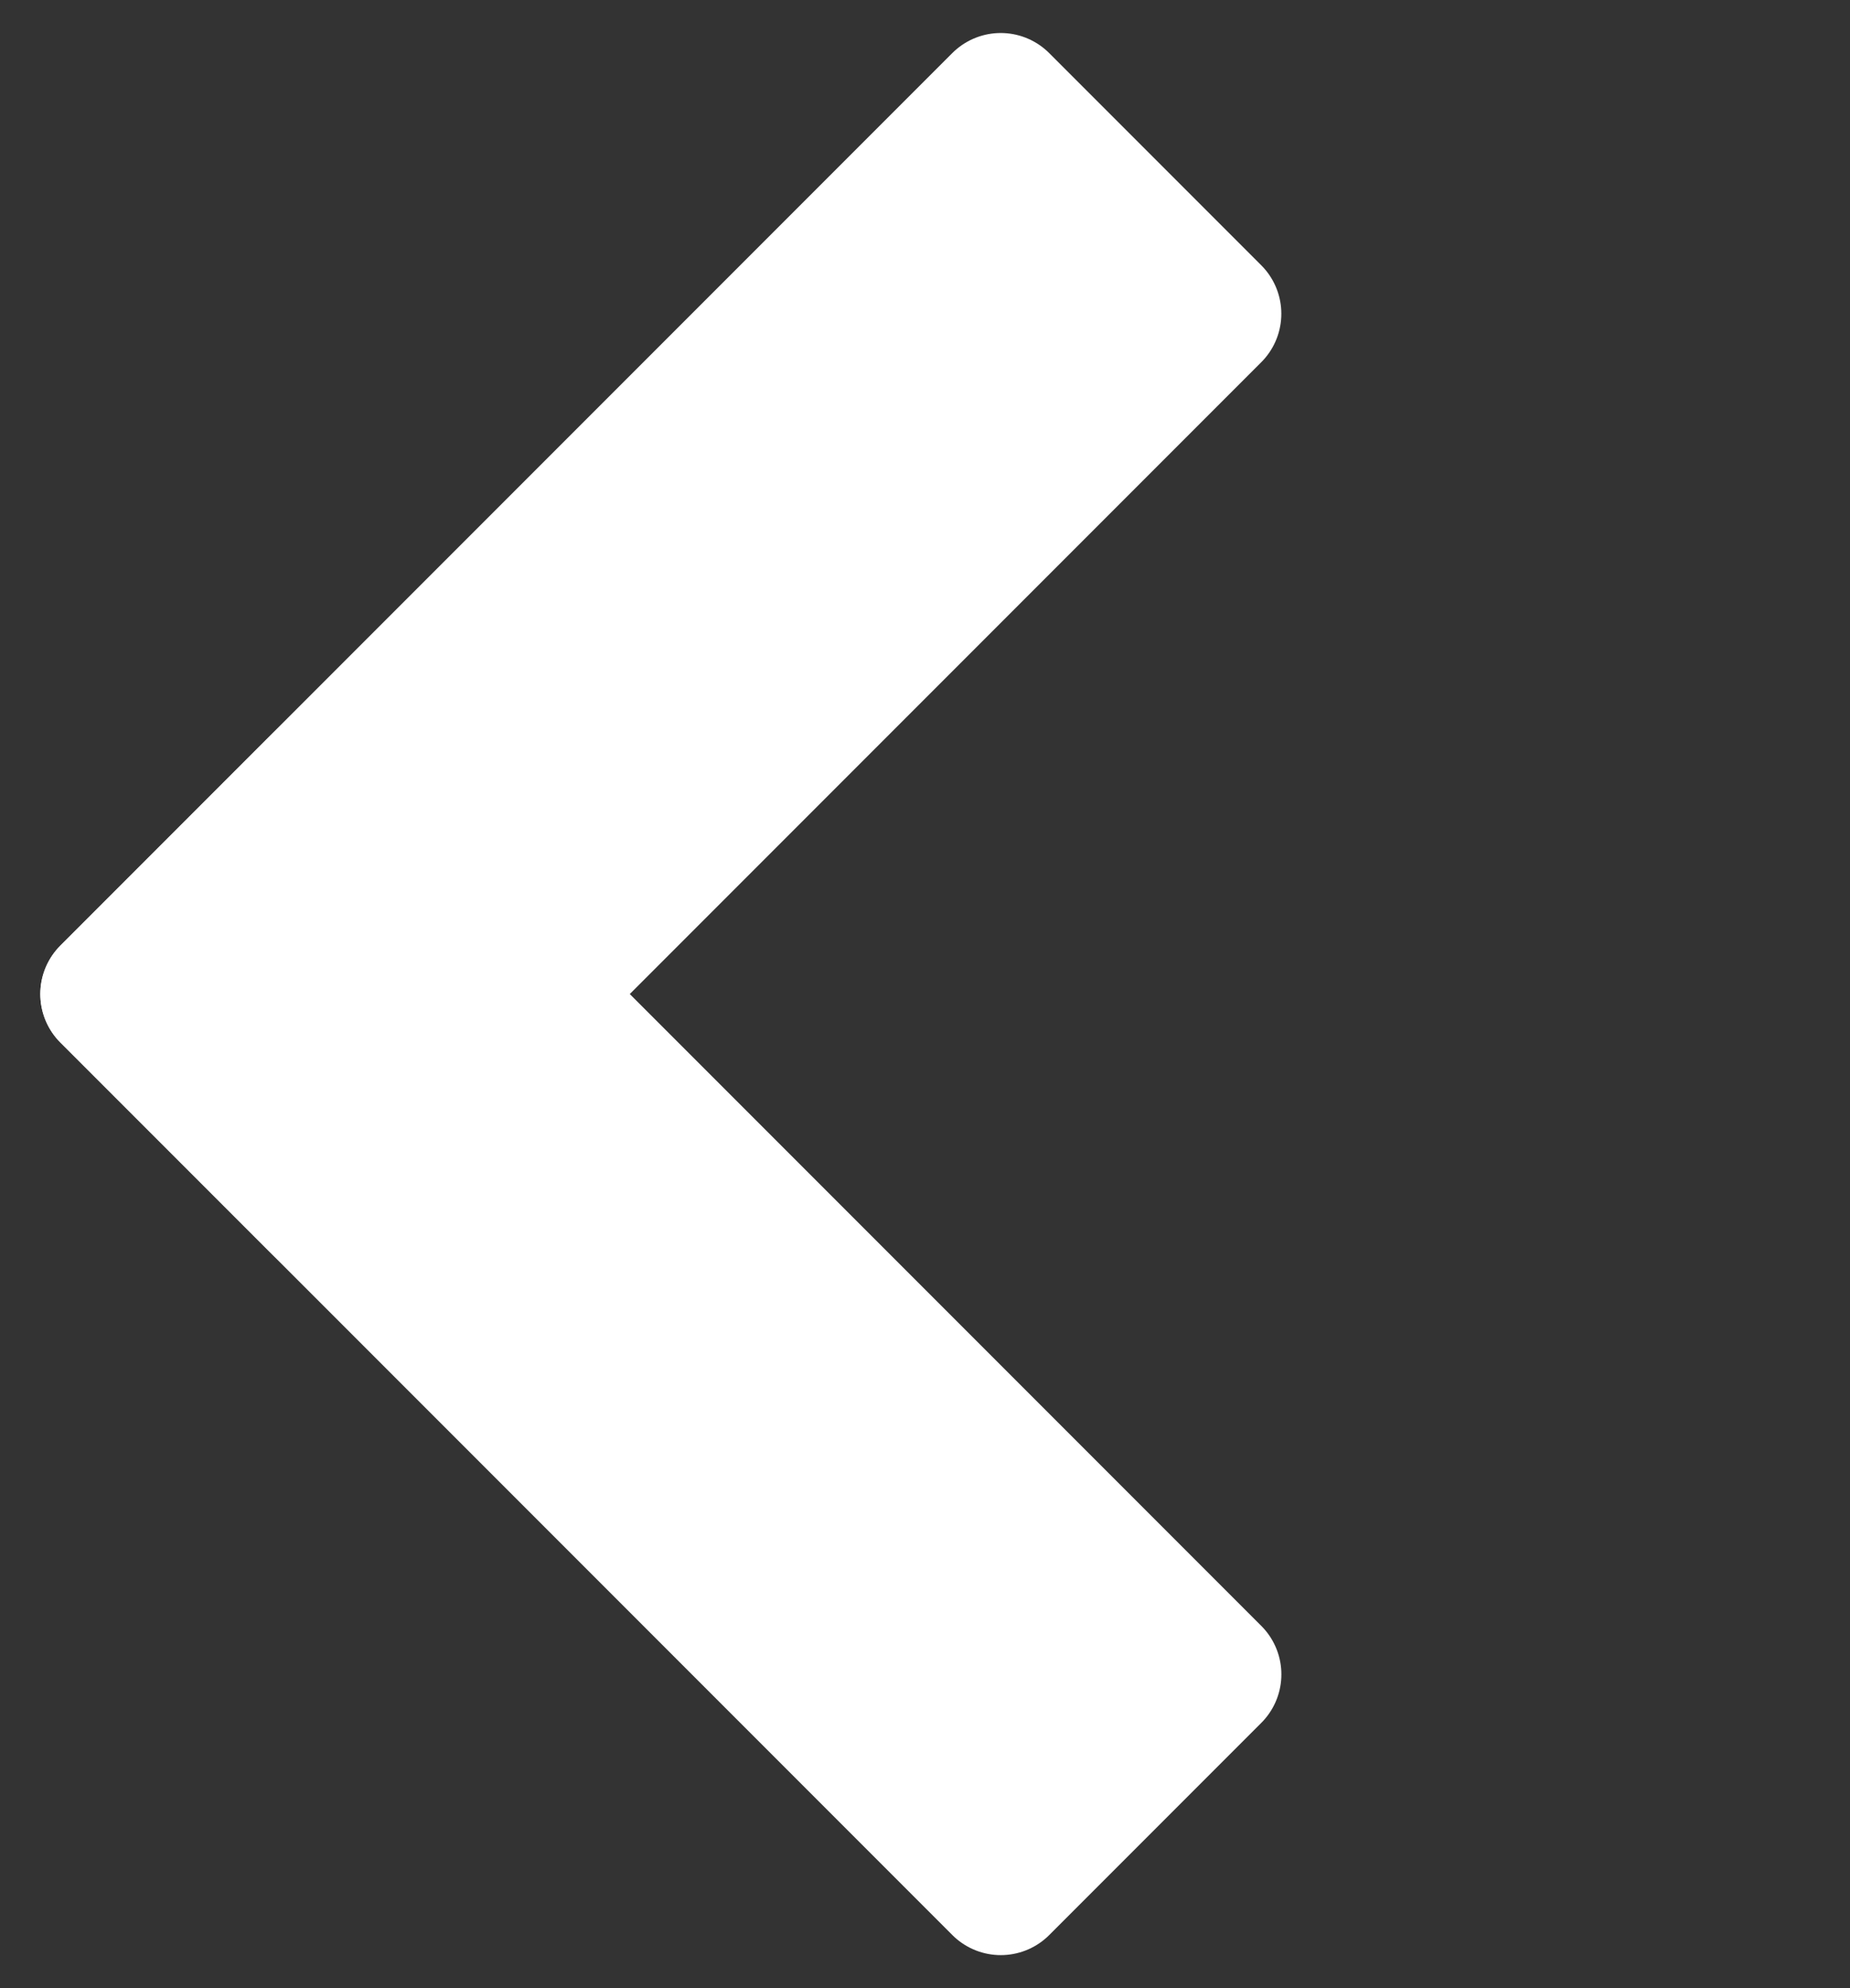 <?xml version="1.0" encoding="UTF-8"?> <svg xmlns="http://www.w3.org/2000/svg" width="27" height="29" viewBox="0 0 27 29" fill="none"><rect x="0" y="0" width="27" height="29" fill="#333333" stroke="none"/> <rect y="-1.414" width="18.412" height="4.378" transform="matrix(-0.707 0.707 0.707 0.707 15.605 2.481)" fill="white" stroke="white" stroke-width="2" stroke-linejoin="round"></rect> <rect x="1.414" y="1.19209e-07" width="18.412" height="4.378" transform="matrix(-0.707 -0.707 -0.707 0.707 18.701 25.423)" fill="white" stroke="white" stroke-width="2" stroke-linejoin="round"></rect> </svg> 